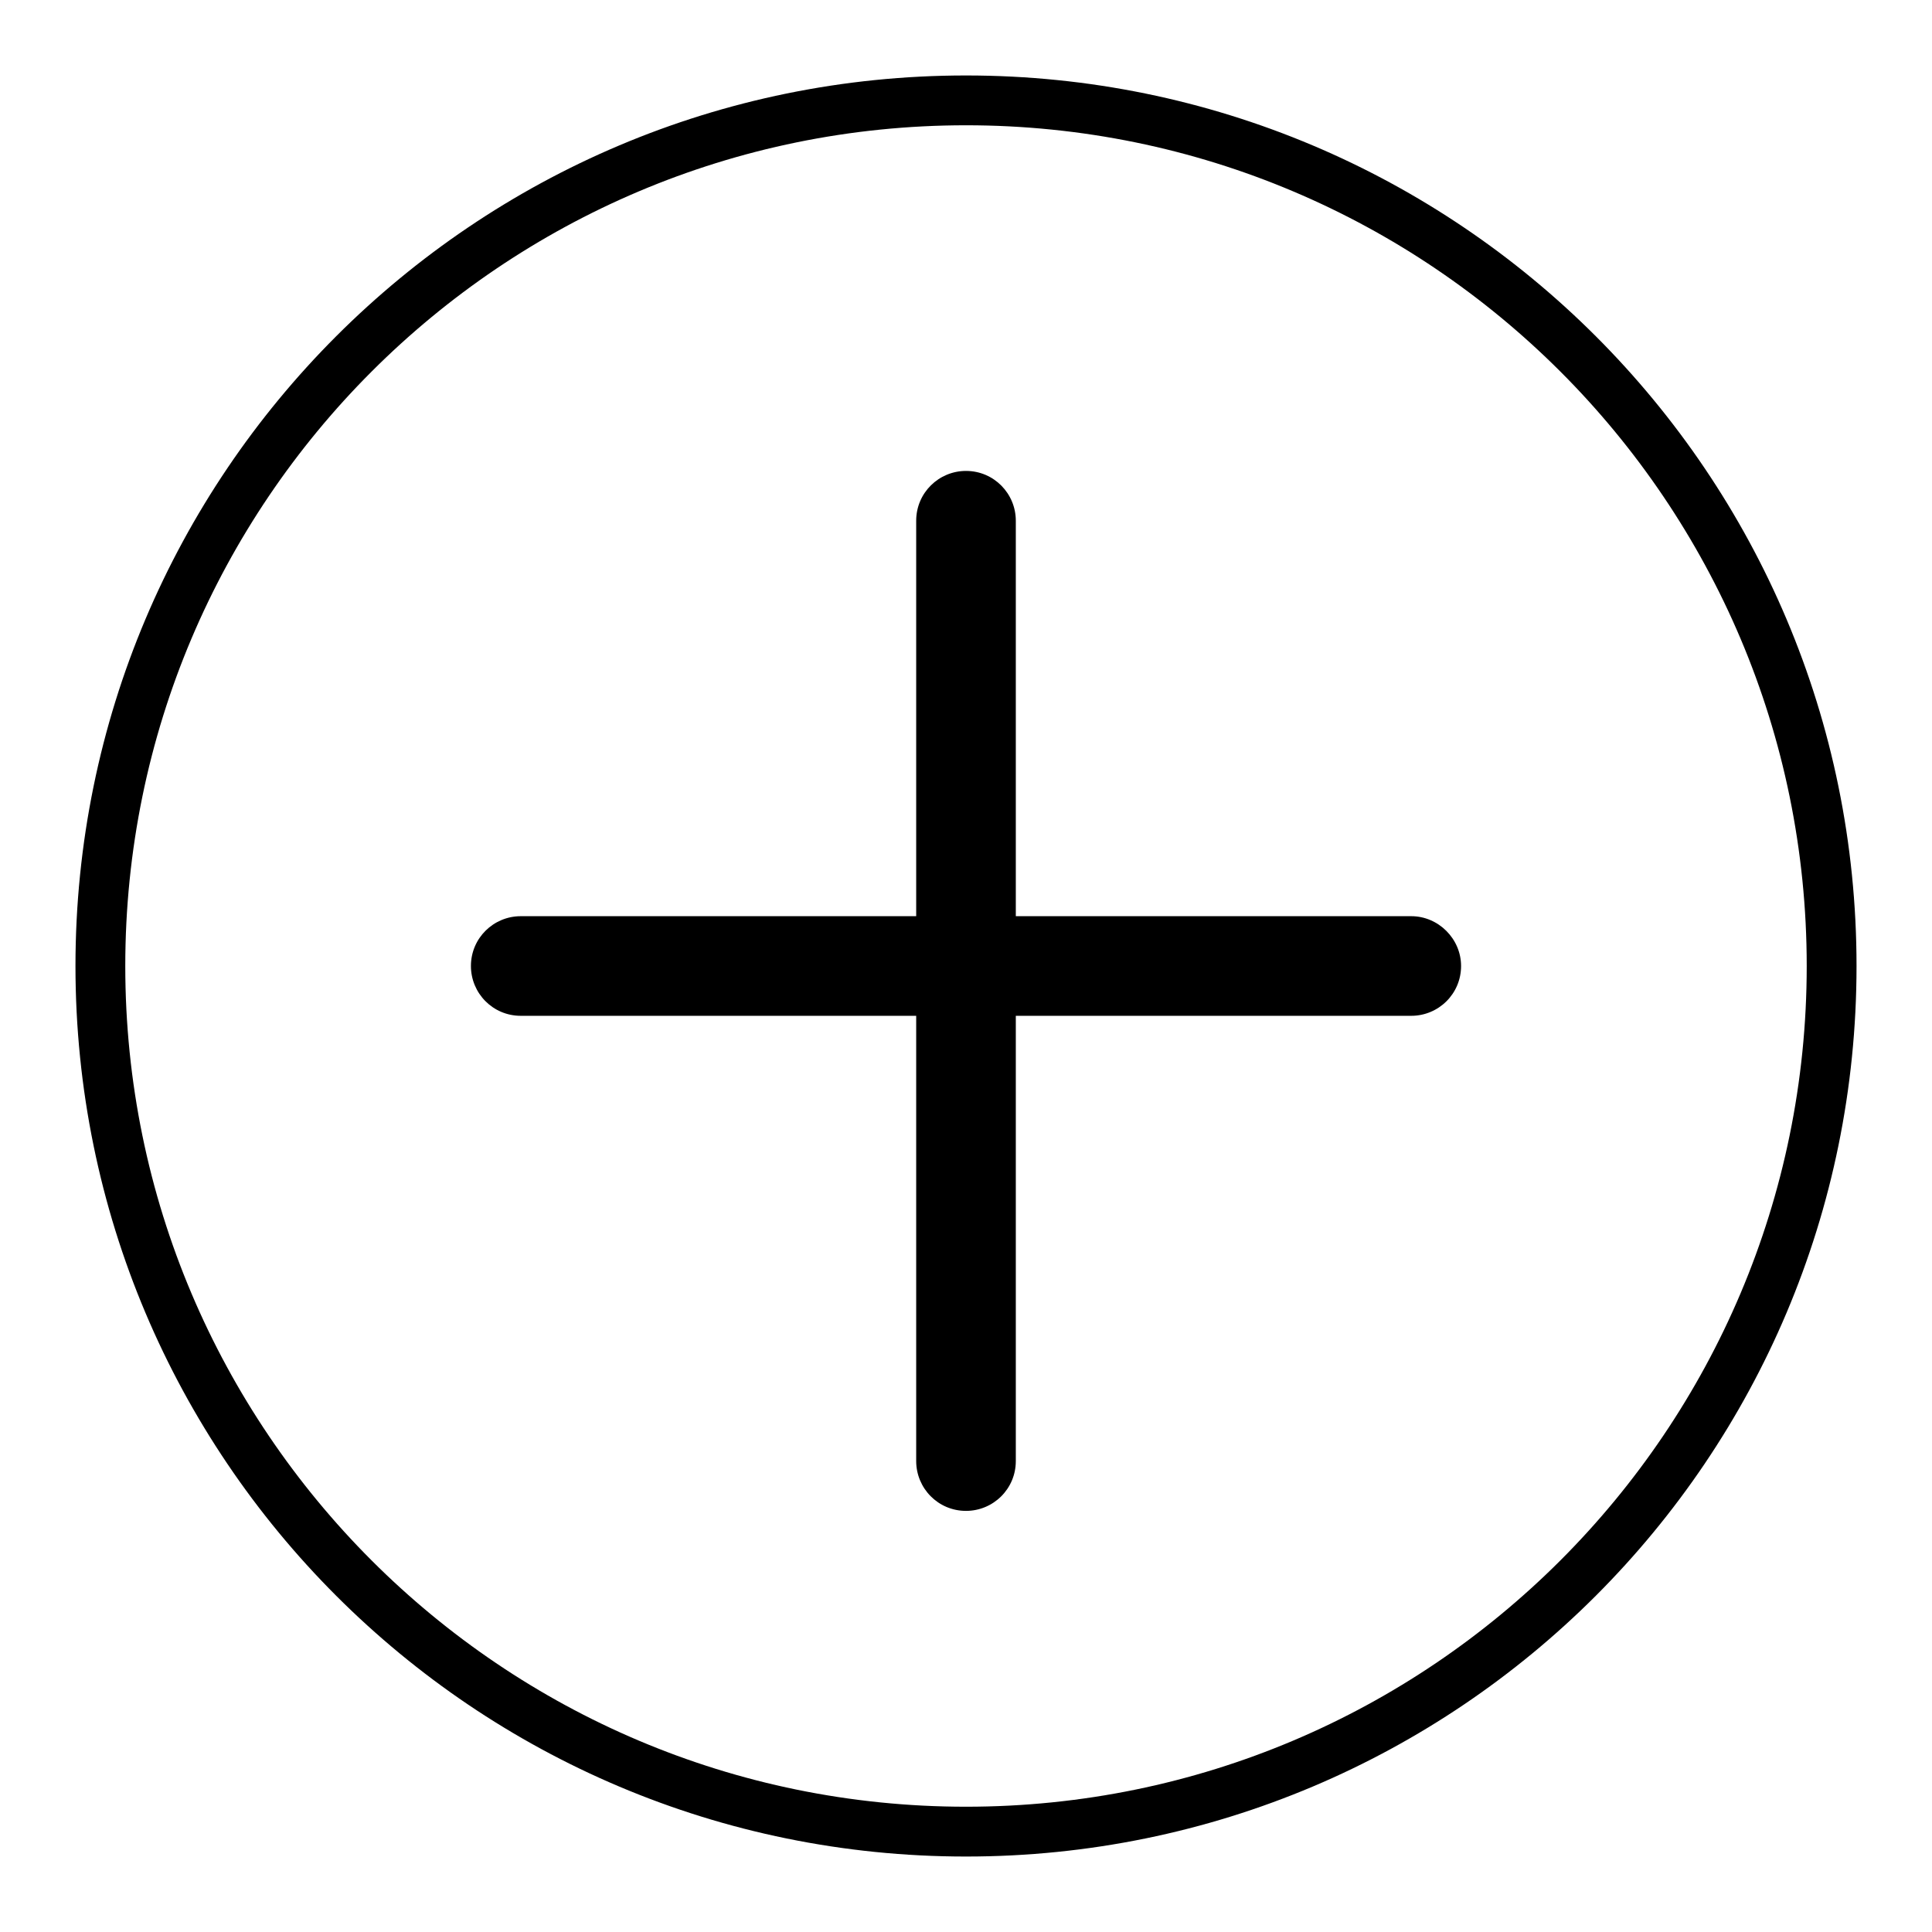 <?xml version="1.0" encoding="utf-8"?>
<!-- Svg Vector Icons : http://www.onlinewebfonts.com/icon -->
<!DOCTYPE svg PUBLIC "-//W3C//DTD SVG 1.1//EN" "http://www.w3.org/Graphics/SVG/1.1/DTD/svg11.dtd">
<svg version="1.1" xmlns="http://www.w3.org/2000/svg" xmlns:xlink="http://www.w3.org/1999/xlink" x="0px" y="0px" viewBox="0 0 256 256" enable-background="new 0 0 256 256" xml:space="preserve">
<g> <path fill="#000000" d="M128,10C62.8,10,10,62.8,10,128s52.8,118,118,118c65.2,0,118-52.8,118-118S193.2,10,128,10z M128,239.4 c-61.5,0-111.4-49.9-111.4-111.4C16.6,66.5,66.5,16.6,128,16.6c61.5,0,111.4,49.9,111.4,111.4C239.4,189.5,189.5,239.4,128,239.4z  M187,121.4h-52.4V69c0-3.6-2.9-6.6-6.6-6.6c-3.6,0-6.6,2.9-6.6,6.6v52.4H69c-3.6,0-6.6,2.9-6.6,6.6c0,3.6,2.9,6.6,6.6,6.6h52.4v59 c0,3.6,2.9,6.6,6.6,6.6c3.6,0,6.6-2.9,6.6-6.6v-59H187c3.6,0,6.6-2.9,6.6-6.6C193.6,124.4,190.6,121.4,187,121.4z"/></g>
</svg>